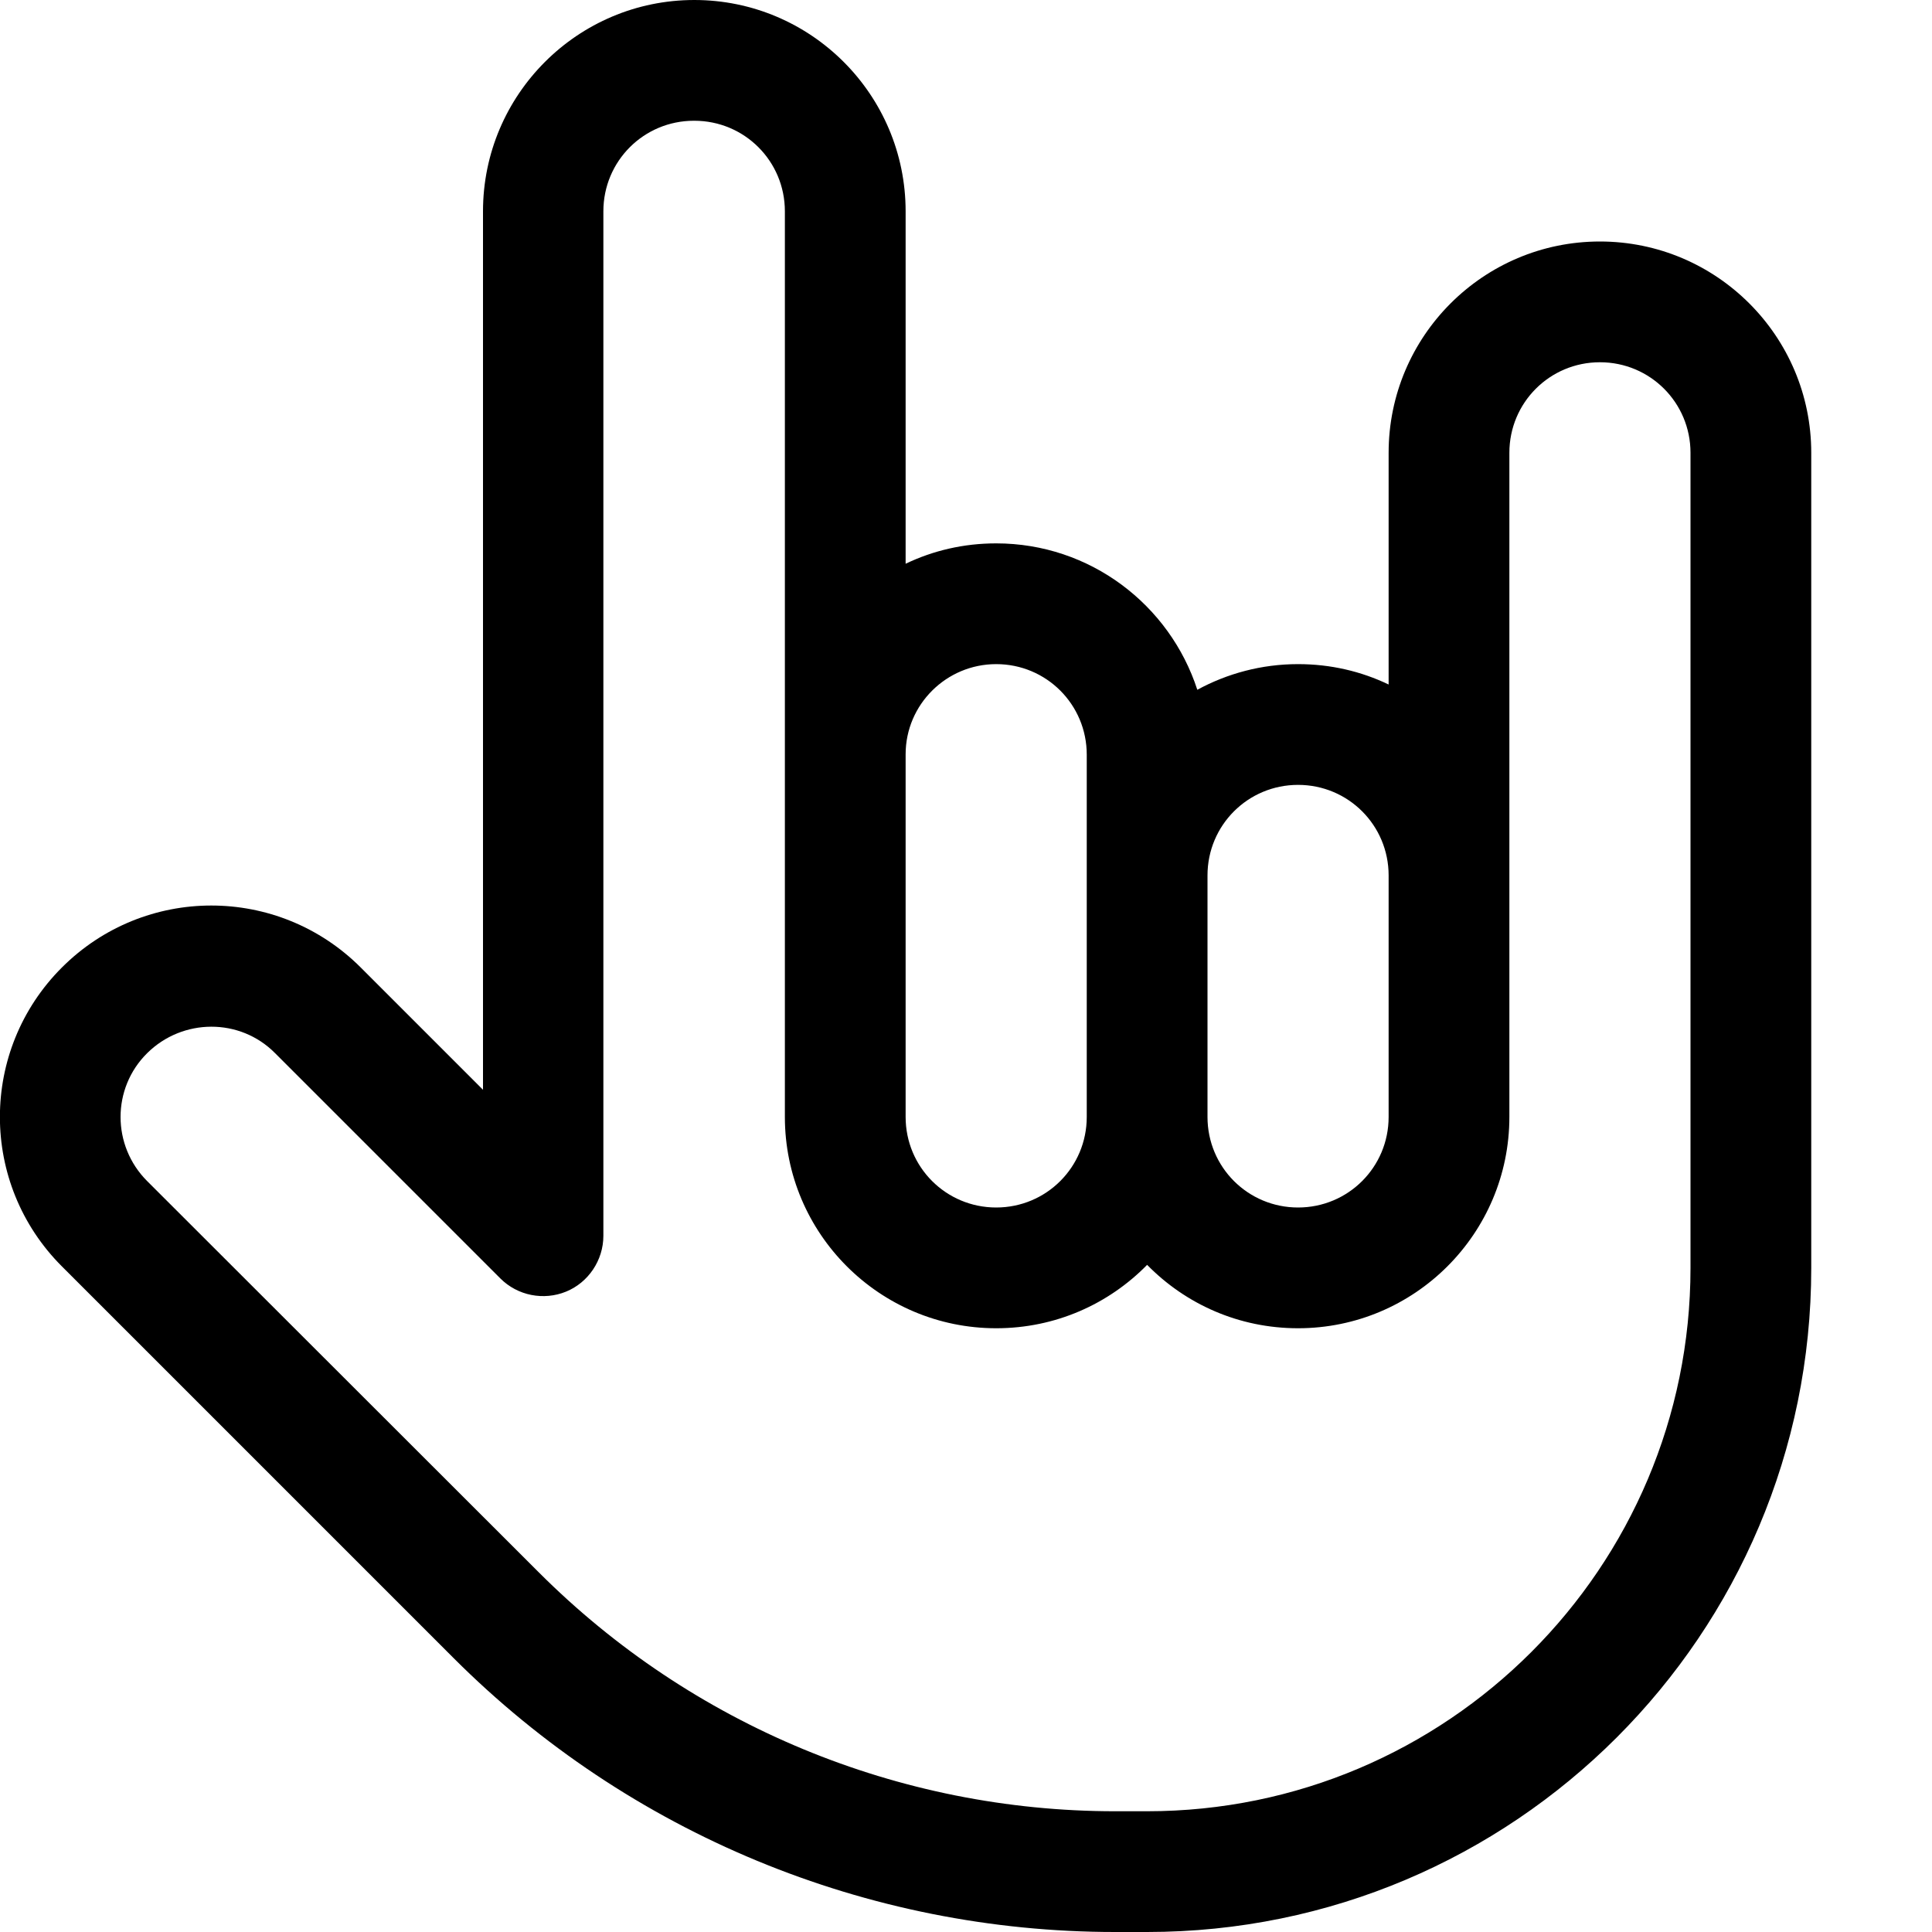<svg xmlns="http://www.w3.org/2000/svg" viewBox="0 0 512 512"><!--! Font Awesome Pro 6.5.2 by @fontawesome - https://fontawesome.com License - https://fontawesome.com/license (Commercial License) Copyright 2024 Fonticons, Inc. --><path d="M184 32c13.3 0 24 10.7 24 24V200l0 0v96c0 30.9 25.1 56 56 56c15.7 0 29.8-6.4 40-16.8c10.2 10.4 24.3 16.8 40 16.8c30.9 0 56-25.1 56-56V232 176 120c0-13.3 10.7-24 24-24s24 10.7 24 24V336c0 79.5-64.5 144-144 144h-8.5c-57.3 0-112.2-22.8-152.7-63.3L39 313c-9.4-9.4-9.4-24.6 0-33.9s24.6-9.4 33.9 0l59.7 59.7c4.6 4.6 11.5 5.9 17.4 3.5s9.9-8.3 9.9-14.8V56c0-13.3 10.7-24 24-24zM288 296c0 13.3-10.7 24-24 24s-24-10.7-24-24V199.9c0-13.2 10.8-23.9 24-23.9c13.3 0 24 10.7 24 24l0 8v24 64zm32-64c0-13.3 10.7-24 24-24s24 10.7 24 24v64c0 13.3-10.7 24-24 24s-24-10.7-24-24V232zm48-50.6c-7.3-3.5-15.4-5.4-24-5.4c-9.7 0-18.8 2.5-26.7 6.8C310 160.3 288.9 144 264 144c-8.6 0-16.7 1.9-24 5.4L240 80l0 0V56c0-30.9-25.1-56-56-56s-56 25.1-56 56V288.8L95.6 256.4c-21.9-21.9-57.3-21.9-79.2 0s-21.9 57.3 0 79.2L120.2 439.4C166.7 485.9 229.8 512 295.5 512H304c97.2 0 176-78.8 176-176V120c0-30.9-25.1-56-56-56s-56 25.1-56 56v56 5.4z"/></svg>